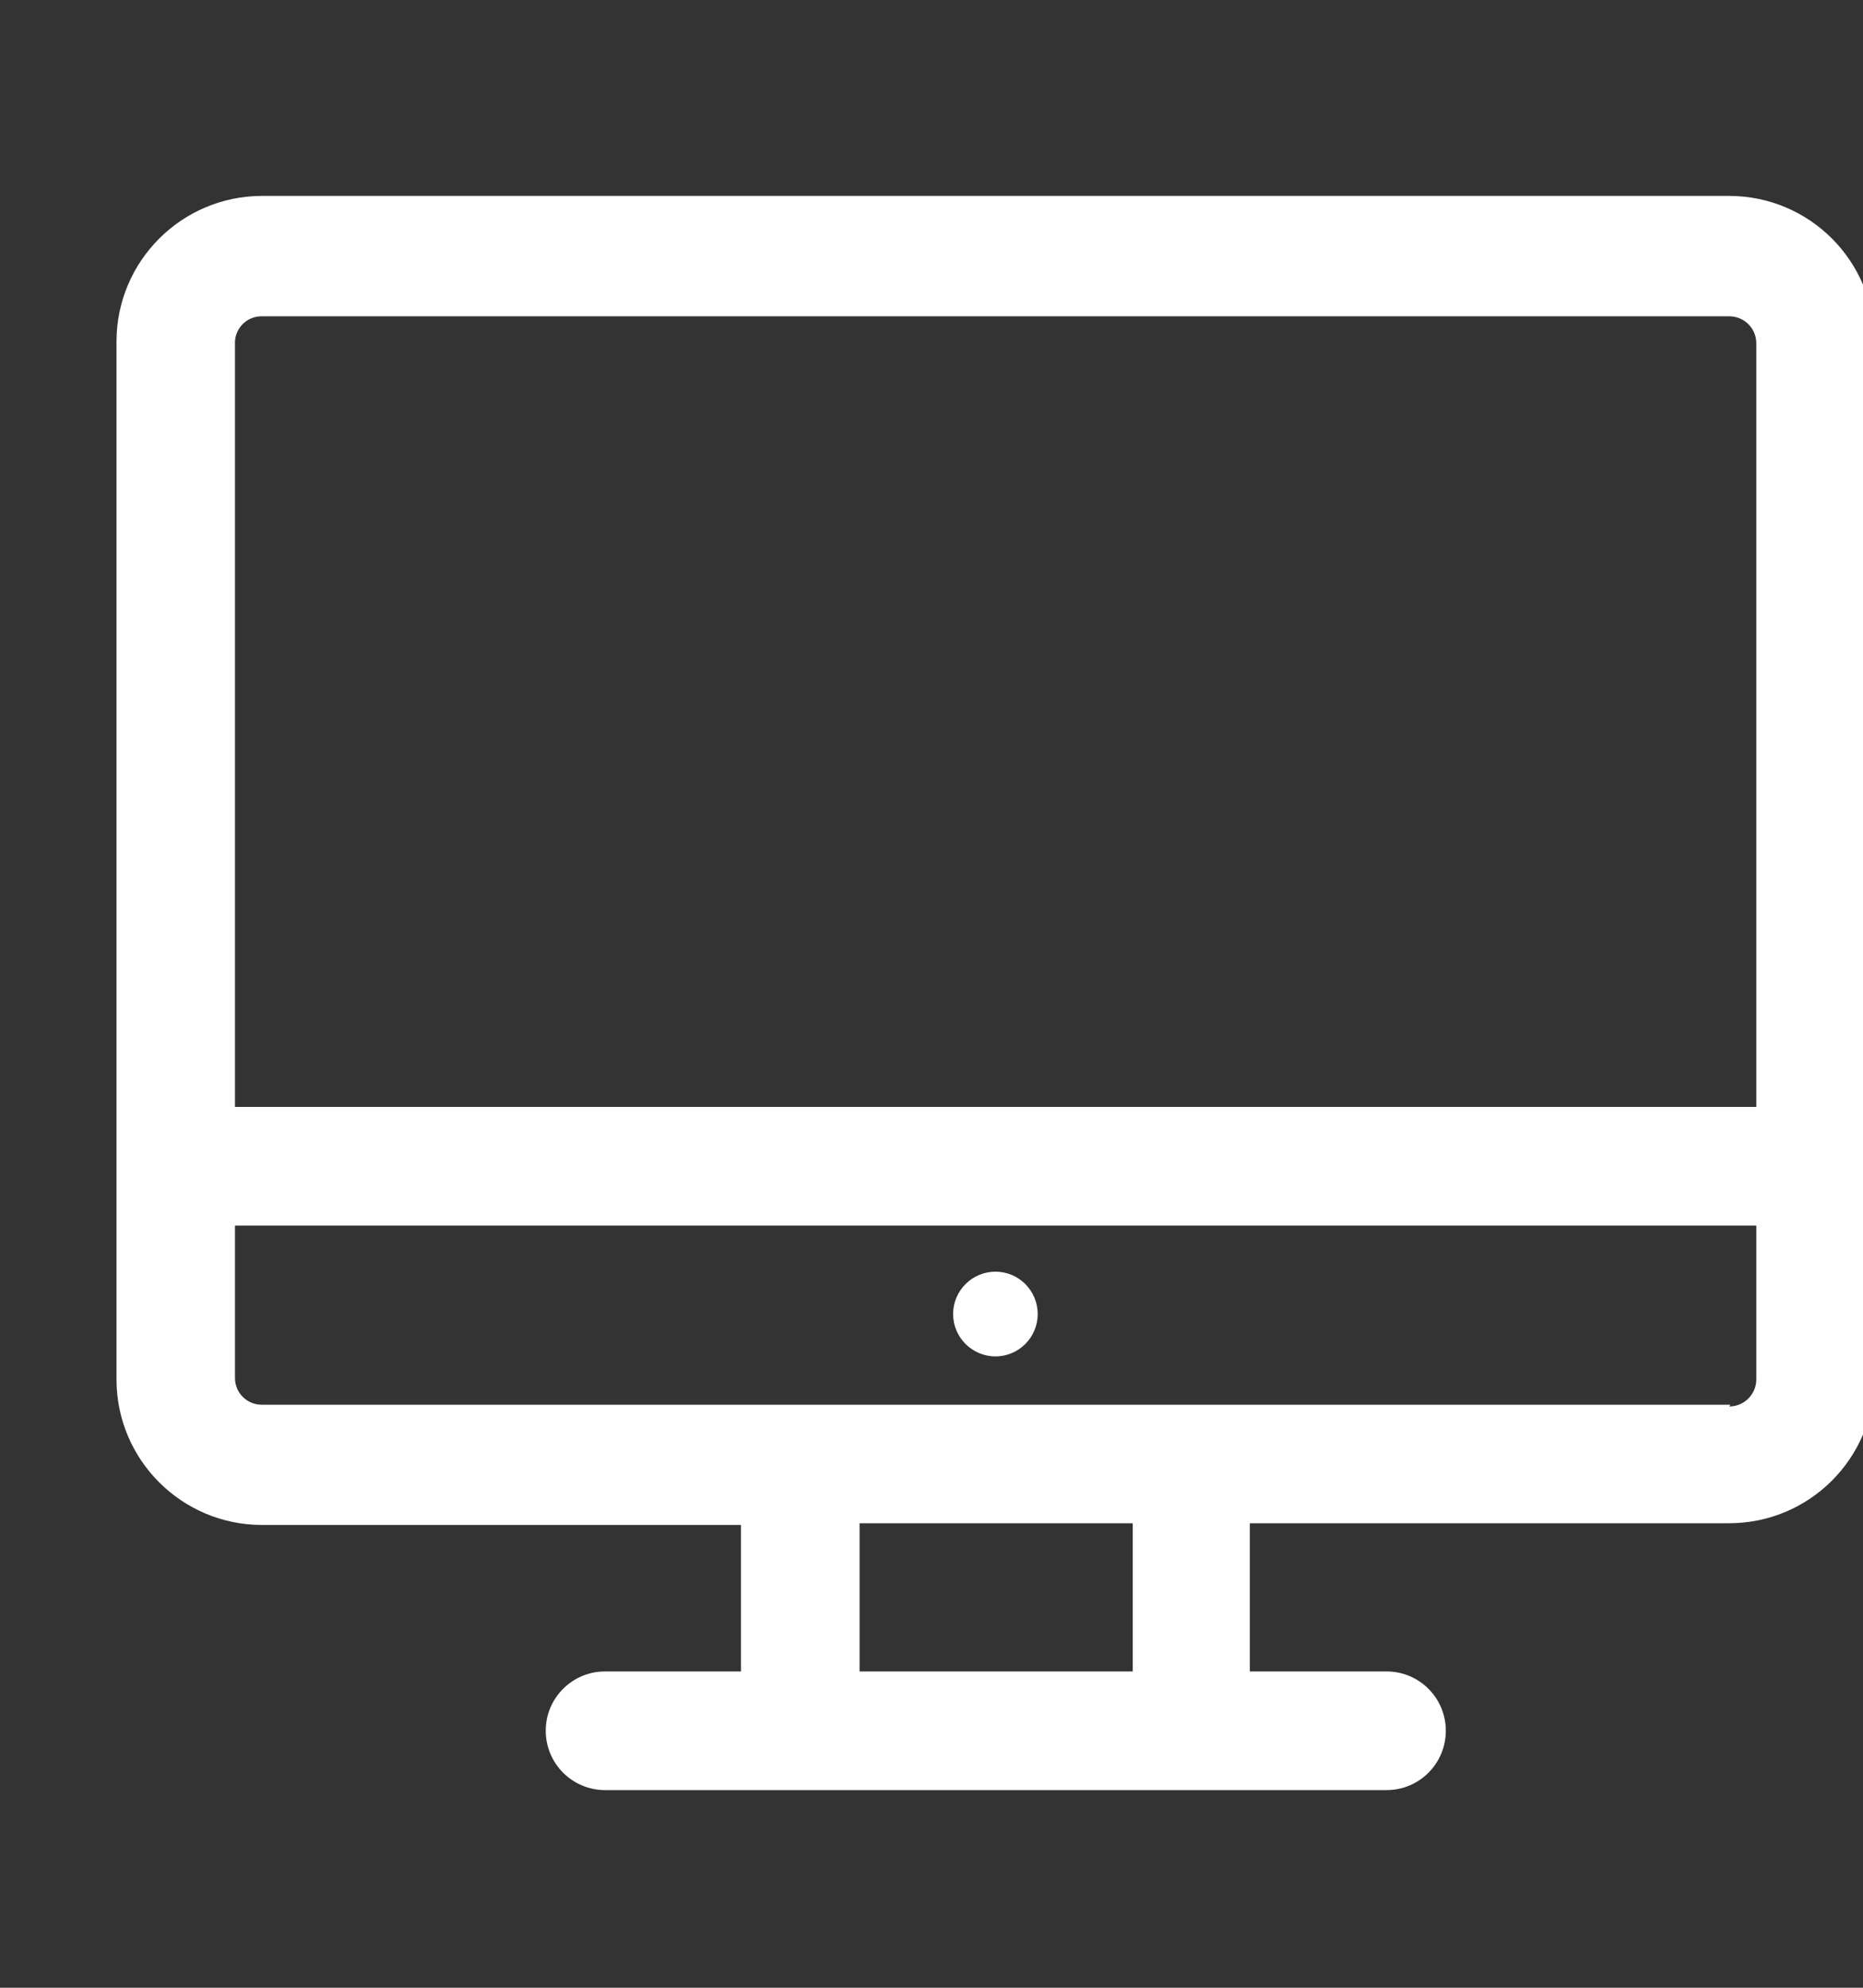 <svg width="15" height="16" viewBox="0 0 15 16" fill="none" xmlns="http://www.w3.org/2000/svg">
<rect x="0" y="0" width="15" height="16" fill="#333333" stroke="none"/>
<g clip-path="url(#clip0_866_702)">
<path d="M13.923 1.577H2.107C1.462 1.579 0.94 2.102 0.938 2.746V11.105C0.939 11.75 1.462 12.273 2.107 12.275H5.966V13.454H4.871C4.608 13.454 4.394 13.668 4.394 13.931C4.394 14.195 4.608 14.409 4.871 14.409H11.164C11.428 14.409 11.641 14.195 11.641 13.931C11.641 13.668 11.428 13.454 11.164 13.454H10.063V12.261H13.922C14.568 12.261 15.092 11.738 15.092 11.092V2.746C15.092 2.1 14.568 1.577 13.922 1.577L13.923 1.577ZM2.107 2.546H13.923C14.042 2.546 14.139 2.641 14.141 2.76V8.91H1.892V2.747C1.899 2.634 1.992 2.546 2.106 2.546H2.107ZM9.12 13.454H6.921V12.261H9.12V13.454ZM13.933 11.307H2.107C1.988 11.307 1.892 11.211 1.892 11.092V9.865H14.141V11.106C14.139 11.225 14.042 11.321 13.923 11.321L13.933 11.307Z" fill="#FEFEFE"/>
<path d="M8.355 10.577C8.355 10.765 8.203 10.918 8.015 10.918C7.827 10.918 7.674 10.765 7.674 10.577C7.674 10.389 7.827 10.236 8.015 10.236C8.203 10.236 8.355 10.389 8.355 10.577Z" fill="#FEFEFE"/>
</g>
<defs>
<clipPath id="clip0_866_702">
<rect width="14.062" height="15" fill="white" transform="translate(0.938 0.5)"/>
</clipPath>
</defs>
</svg>
